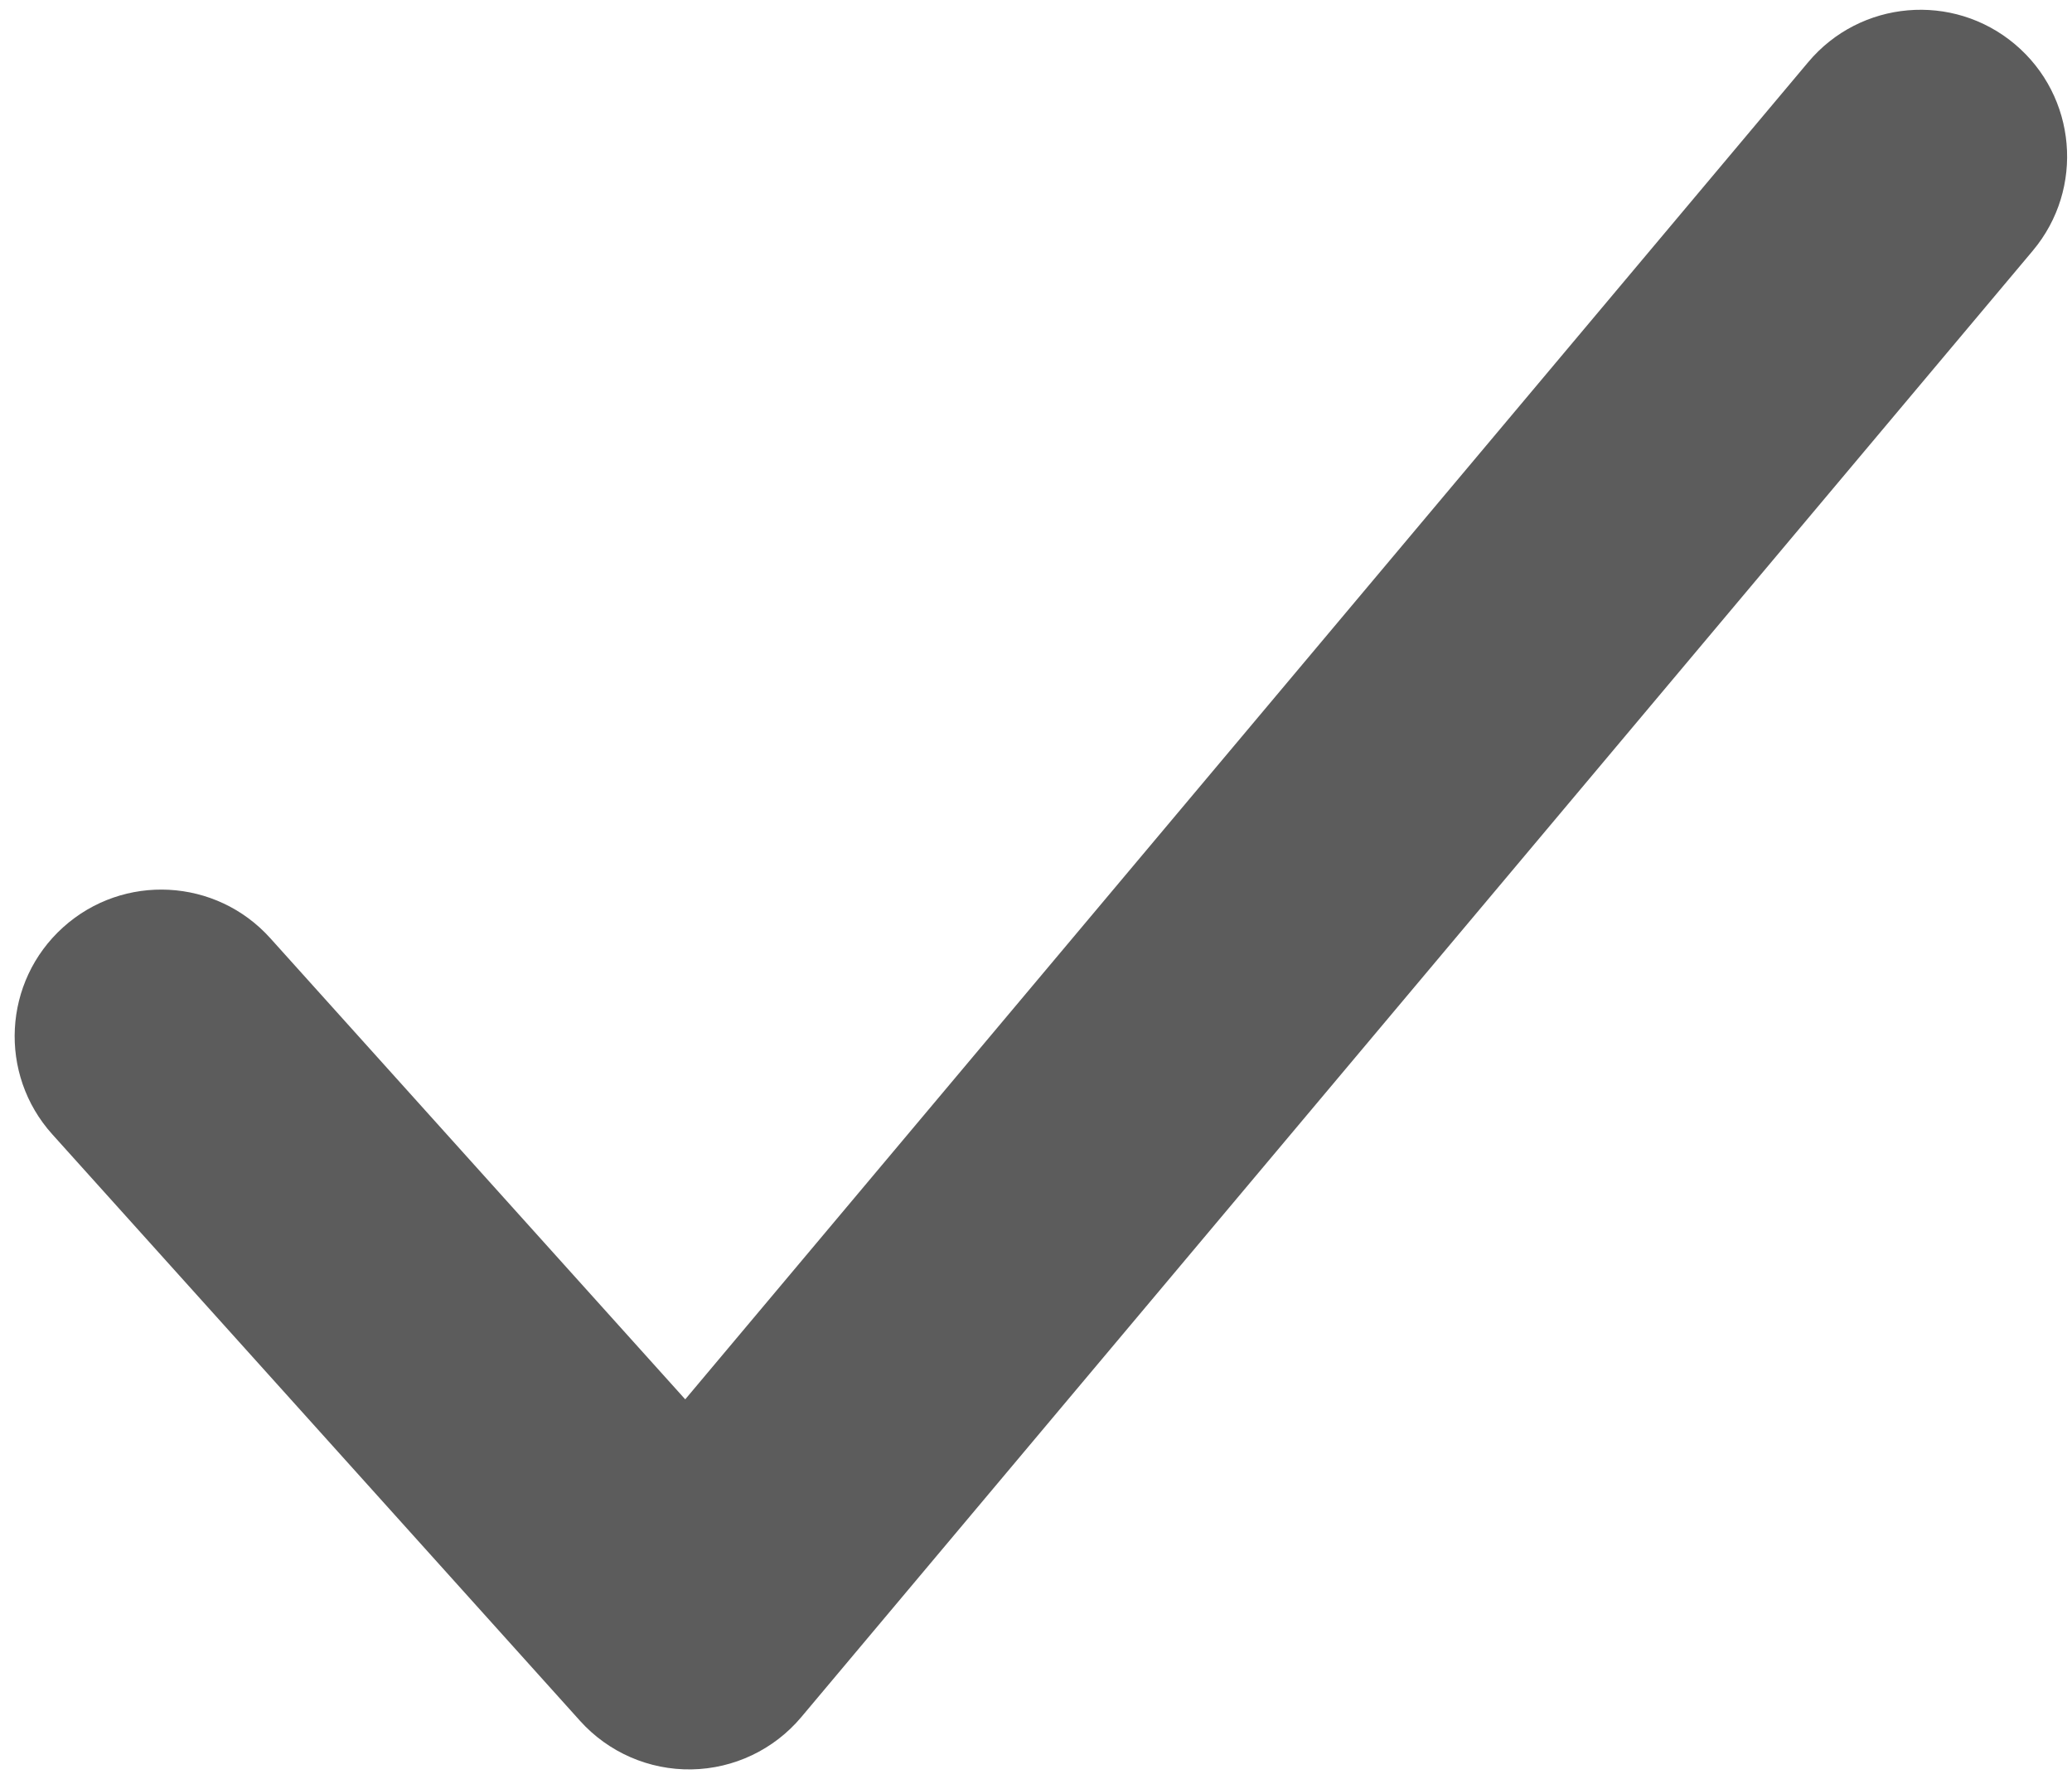 <?xml version="1.0" encoding="UTF-8"?> <svg xmlns="http://www.w3.org/2000/svg" width="106" height="91" viewBox="0 0 106 91" fill="none"><path fill-rule="evenodd" clip-rule="evenodd" d="M103.074 2.257C106.246 4.922 106.657 9.652 103.993 12.824L40.993 87.824C39.597 89.486 37.549 90.462 35.378 90.499C33.208 90.536 31.128 89.631 29.675 88.017L2.675 58.017C-0.096 54.939 0.154 50.196 3.233 47.425C6.312 44.654 11.054 44.904 13.825 47.983L35.055 71.572L92.507 3.176C95.171 0.005 99.902 -0.407 103.074 2.257Z" fill="#5C5C5C"></path></svg> 